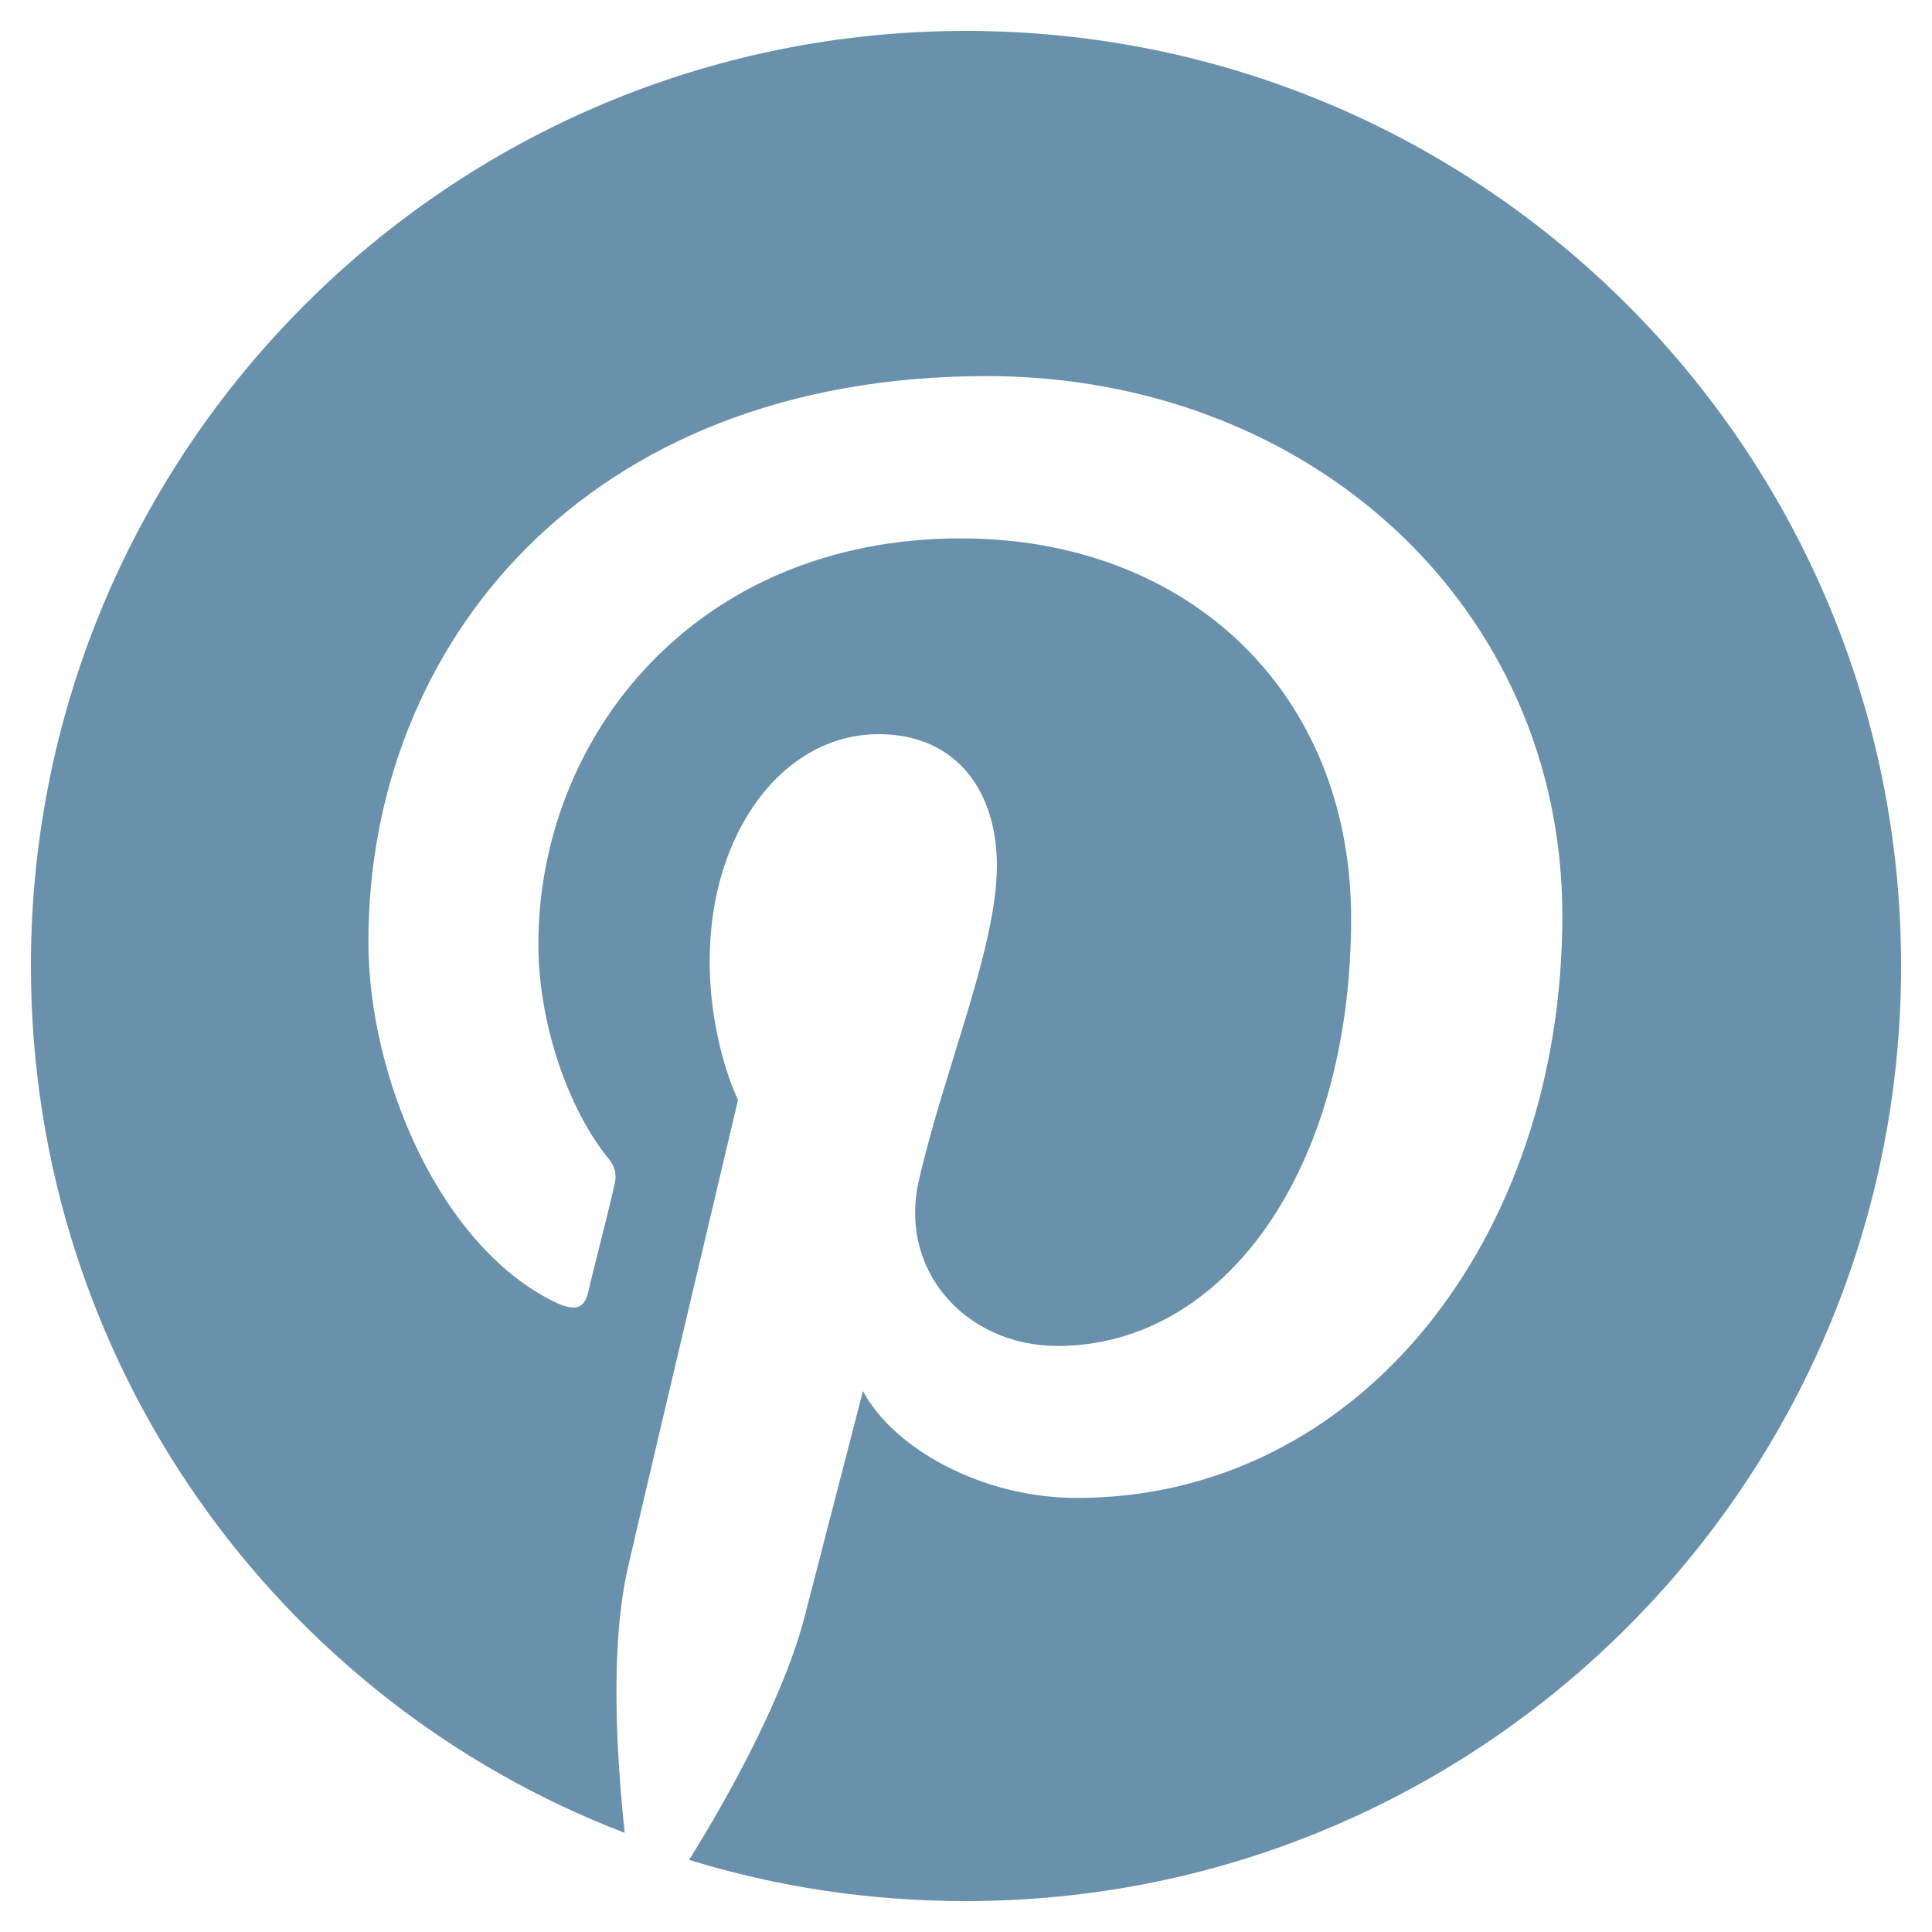 <?xml version="1.0" encoding="utf-8"?>
<!-- Generator: Adobe Illustrator 27.9.0, SVG Export Plug-In . SVG Version: 6.00 Build 0)  -->
<svg version="1.1" id="Layer_1" xmlns="http://www.w3.org/2000/svg" xmlns:xlink="http://www.w3.org/1999/xlink" x="0px" y="0px"
	 viewBox="0 0 150 150" style="enable-background:new 0 0 150 150;" xml:space="preserve">
<style type="text/css">
	.st0{fill:#6B91AD;}
	.st1{fill:#6A91AC;}
</style>
<path class="st0" d="M282.9-77.5c-13.4-13.4-31.2-20.8-50.1-20.8c-39,0-70.8,31.8-70.8,70.8c0,12.5,3.3,24.6,9.4,35.4l-10,36.7
	l37.5-9.9c10.3,5.6,22,8.6,33.8,8.6h0c39,0,71.5-31.8,71.5-70.8C304.3-46.4,296.3-64.1,282.9-77.5z M232.9,31.4
	c-10.6,0-21-2.8-30-8.2l-2.1-1.3l-22.3,5.8l5.9-21.7L183,3.8c-5.9-9.4-9-20.2-9-31.3c0-32.4,26.4-58.8,58.9-58.8
	c15.7,0,30.5,6.1,41.6,17.3c11.1,11.1,17.9,25.9,17.9,41.6C292.4,5,265.3,31.4,232.9,31.4z M265.1-12.7c-1.8-0.9-10.5-5.2-12.1-5.7
	c-1.6-0.6-2.8-0.9-4,0.9c-1.2,1.8-4.6,5.7-5.6,7c-1,1.2-2.1,1.3-3.8,0.4c-10.4-5.2-17.2-9.3-24.1-21c-1.8-3.1,1.8-2.9,5.2-9.7
	c0.6-1.2,0.3-2.2-0.2-3.1c-0.4-0.9-4-9.6-5.5-13.1c-1.4-3.4-2.9-3-4-3c-1-0.1-2.2-0.1-3.4-0.1c-1.2,0-3.1,0.4-4.7,2.2
	c-1.6,1.8-6.2,6.1-6.2,14.8s6.3,17.1,7.2,18.3c0.9,1.2,12.5,19,30.2,26.7c11.2,4.8,15.6,5.3,21.2,4.4C259,5.8,266,2,267.5-2.1
	c1.5-4.1,1.5-7.7,1-8.4C268.1-11.4,266.9-11.8,265.1-12.7z"/>
<path class="st1" d="M147.6,75c0,40.1-32.5,72.6-72.6,72.6c-7.5,0-14.7-1.1-21.5-3.2c3-4.8,7.4-12.7,9-19C63.4,121.9,67,108,67,108
	c2.4,4.5,9.3,8.3,16.6,8.3c21.9,0,37.7-20.1,37.7-45.2c0-24-19.6-41.9-44.7-41.9c-31.3,0-48,21-48,43.9c0,10.7,5.7,23.9,14.7,28.1
	c1.4,0.6,2.1,0.4,2.4-1c0.2-1,1.5-5.9,2-8.2c0.2-0.7,0.1-1.4-0.5-2.1c-3-3.7-5.4-10.3-5.4-16.6c0-16,12.1-31.5,32.8-31.5
	c17.8,0,30.3,12.1,30.3,29.5c0,19.6-9.9,33.2-22.8,33.2c-7.1,0-12.5-5.9-10.7-13.1c2-8.6,6-17.9,6-24.2c0-5.6-3-10.2-9.2-10.2
	c-7.3,0-13.1,7.5-13.1,17.6c0,6.4,2.2,10.8,2.2,10.8s-7.2,30.4-8.5,36.1c-1.5,6.3-0.9,15.1-0.3,20.8C21.6,132,2.4,105.8,2.4,75
	C2.4,34.9,34.9,2.4,75,2.4S147.6,34.9,147.6,75z"/>
</svg>
